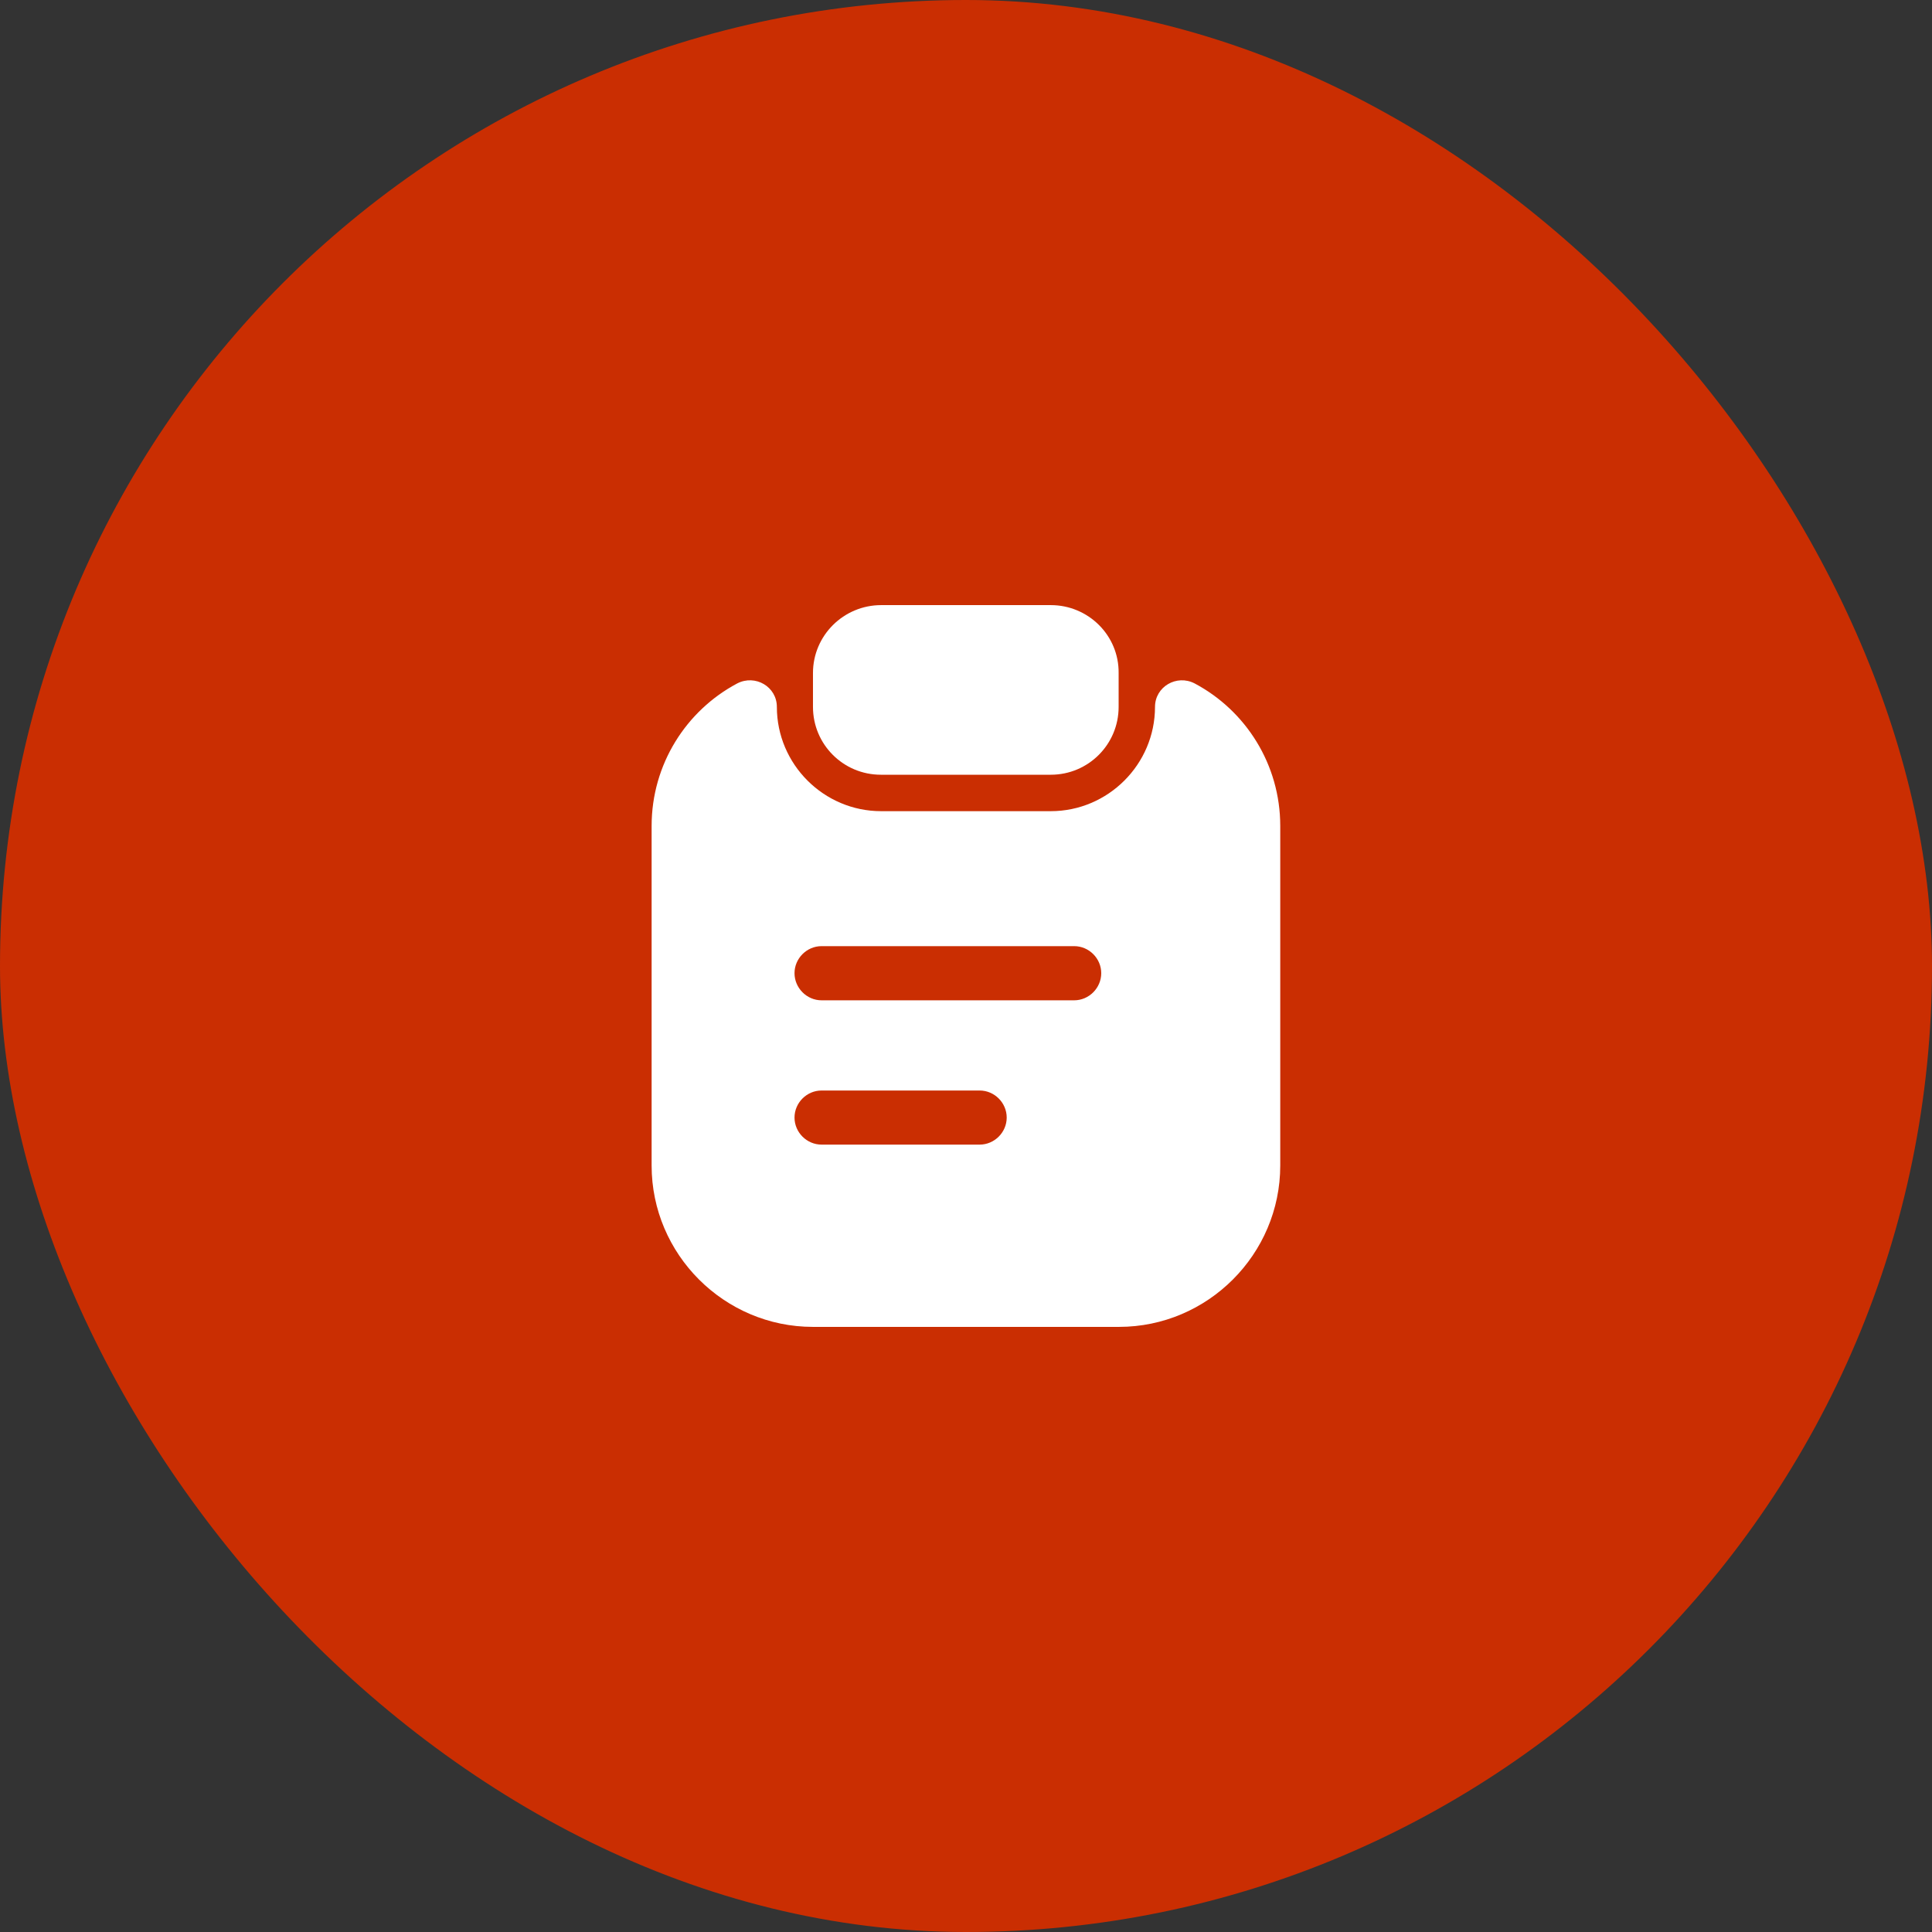 <?xml version="1.0" encoding="UTF-8"?> <svg xmlns="http://www.w3.org/2000/svg" width="29" height="29" viewBox="0 0 29 29" fill="none"><rect x="0" y="0" width="29" height="29" fill="#333333" stroke="none"/><rect width="29" height="29" rx="14.5" fill="#CA2E02"></rect><path d="M15.773 9.083H13.227C12.664 9.083 12.203 9.538 12.203 10.102V10.611C12.203 11.174 12.658 11.629 13.222 11.629H15.773C16.336 11.629 16.791 11.174 16.791 10.611V10.102C16.797 9.538 16.336 9.083 15.773 9.083Z" fill="white"></path><path d="M17.337 10.611C17.337 11.472 16.633 12.176 15.772 12.176H13.226C12.365 12.176 11.661 11.472 11.661 10.611C11.661 10.307 11.336 10.118 11.065 10.259C10.301 10.665 9.781 11.472 9.781 12.398V17.495C9.781 18.828 10.87 19.917 12.203 19.917H16.796C18.128 19.917 19.217 18.828 19.217 17.495V12.398C19.217 11.472 18.697 10.665 17.933 10.259C17.663 10.118 17.337 10.307 17.337 10.611ZM14.705 17.181H12.332C12.11 17.181 11.926 16.997 11.926 16.775C11.926 16.553 12.11 16.369 12.332 16.369H14.705C14.927 16.369 15.111 16.553 15.111 16.775C15.111 16.997 14.927 17.181 14.705 17.181ZM16.124 15.015H12.332C12.11 15.015 11.926 14.83 11.926 14.608C11.926 14.386 12.11 14.202 12.332 14.202H16.124C16.346 14.202 16.53 14.386 16.53 14.608C16.53 14.83 16.346 15.015 16.124 15.015Z" fill="white"></path></svg> 